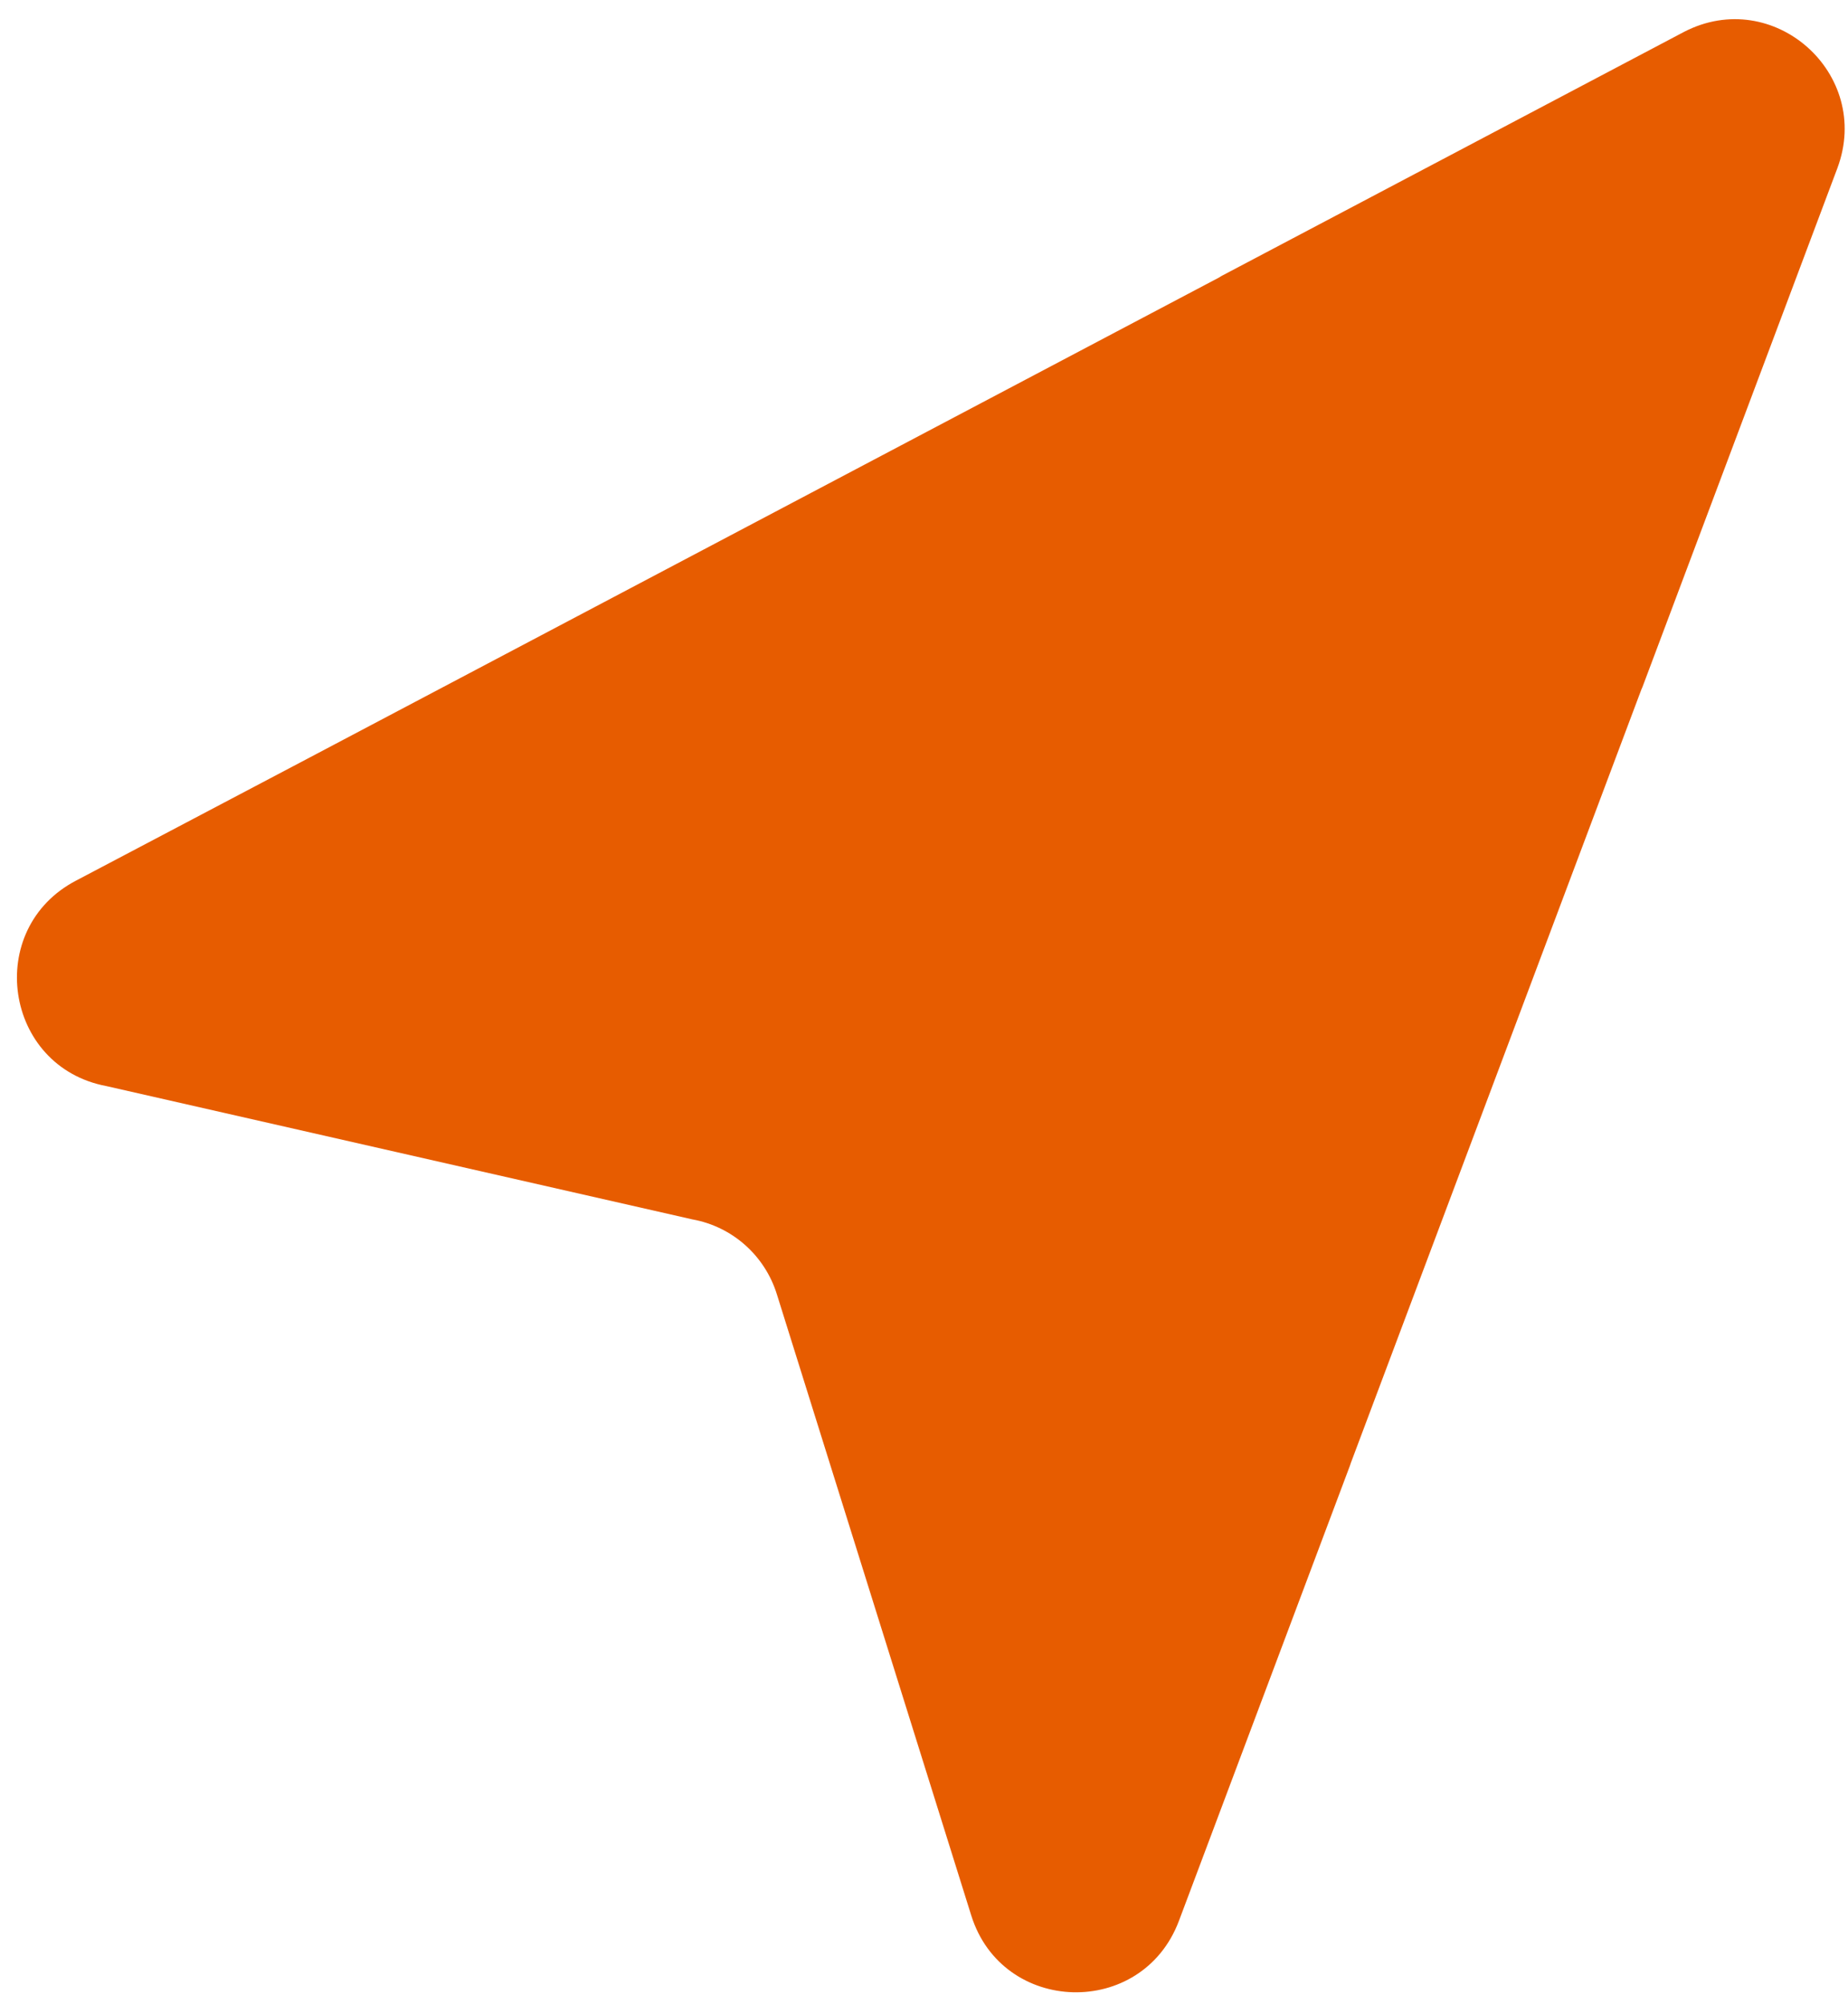 <svg width="95" height="103" viewBox="0 0 95 103" fill="none" xmlns="http://www.w3.org/2000/svg">
<path d="M94.454 8.644C96.265 3.786 91.165 -0.743 86.567 1.641L62.828 14.169C62.778 14.195 62.73 14.225 62.684 14.257L15.962 38.919L3.925 45.261C-0.84 47.733 0.195 54.844 5.475 55.833L35.597 62.685C37.65 63.055 39.321 64.548 39.937 66.536L49.928 98.463C51.529 103.584 58.709 103.785 60.605 98.745L67.163 81.288L69.396 75.344C69.413 75.3 69.428 75.256 69.44 75.211L84.38 35.439C84.4 35.4 84.418 35.359 84.434 35.317L94.454 8.644Z" fill="#E75C00"/>
</svg>
